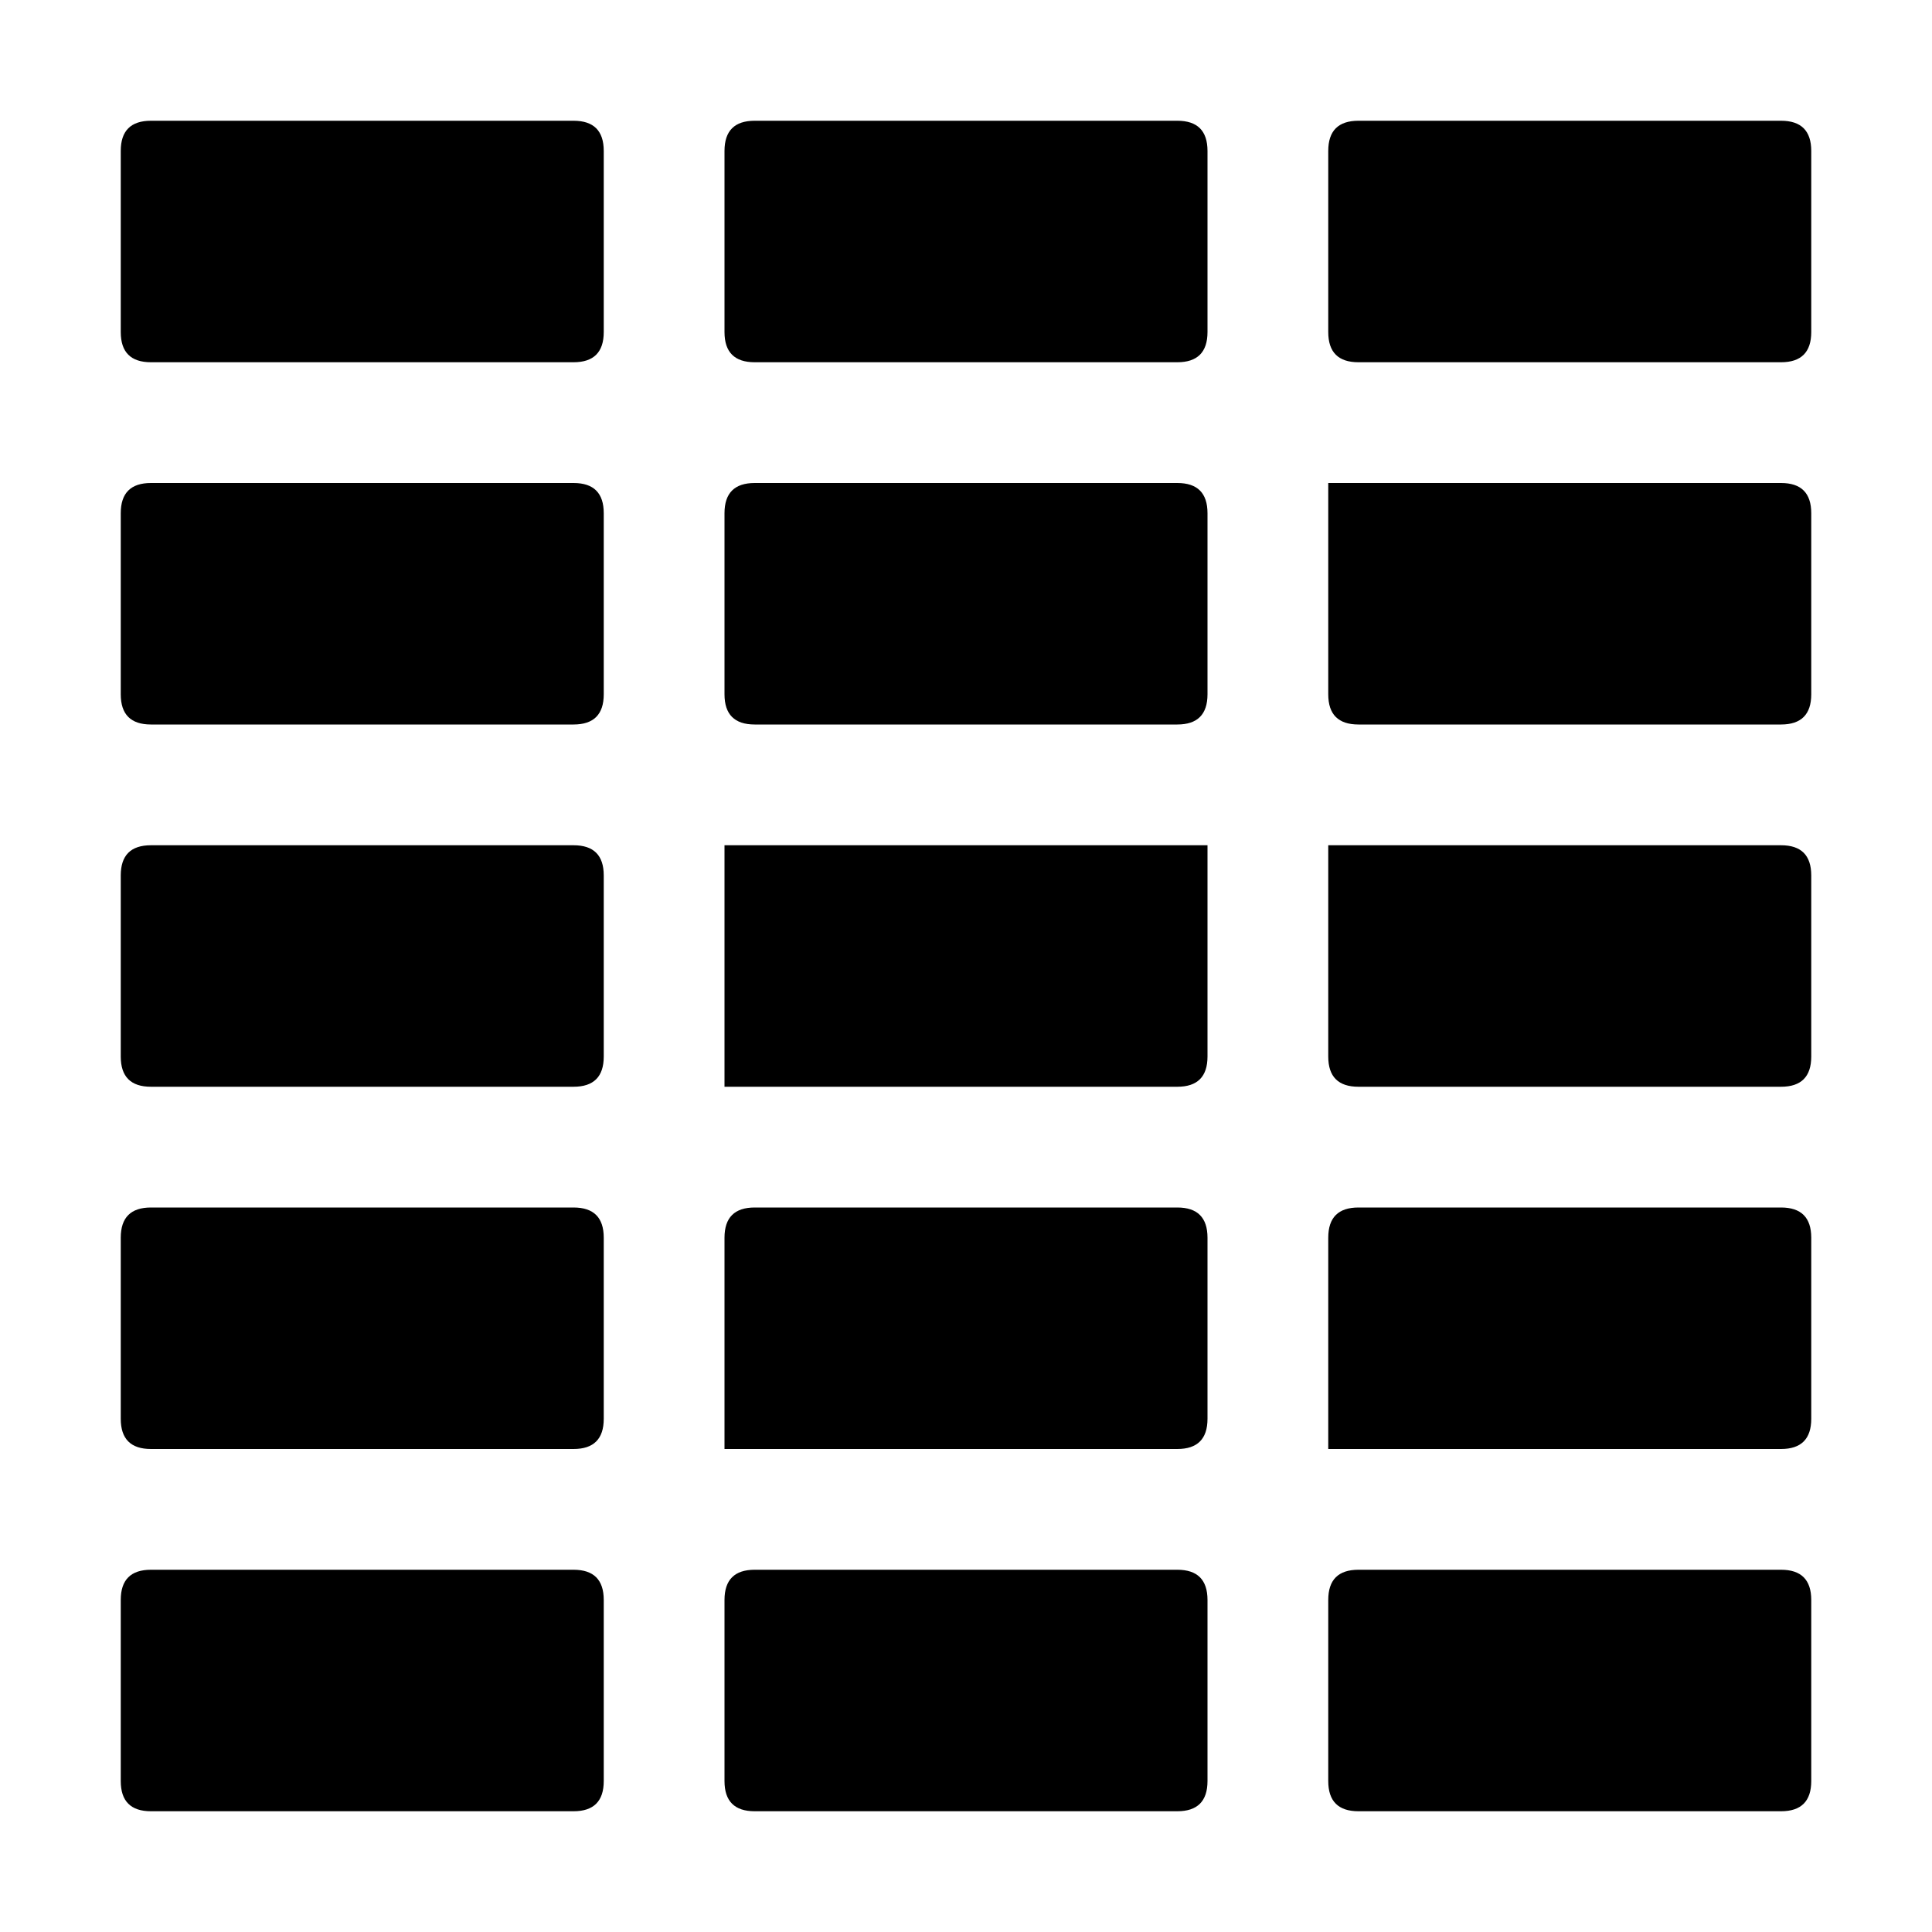 <svg xmlns="http://www.w3.org/2000/svg" viewBox="0 0 512 512">
	<path d="M192 288v-64h128v56q0 8-8 8H192zm160 40q0-8 8-8h112q8 0 8 8v48q0 8-8 8H352v-56zm120-104q8 0 8 8v48q0 8-8 8H360q-8 0-8-8v-56h120zm-120-96h120q8 0 8 8v48q0 8-8 8H360q-8 0-8-8v-56zM192 384v-56q0-8 8-8h112q8 0 8 8v48q0 8-8 8H192zm8 32h112q8 0 8 8v48q0 8-8 8H200q-8 0-8-8v-48q0-8 8-8zM360 32h112q8 0 8 8v48q0 8-8 8H360q-8 0-8-8V40q0-8 8-8zm-8 440v-48q0-8 8-8h112q8 0 8 8v48q0 8-8 8H360q-8 0-8-8zM32 376v-48q0-8 8-8h112q8 0 8 8v48q0 8-8 8H40q-8 0-8-8zm8-344h112q8 0 8 8v48q0 8-8 8H40q-8 0-8-8V40q0-8 8-8zm0 96h112q8 0 8 8v48q0 8-8 8H40q-8 0-8-8v-48q0-8 8-8zm152 56v-48q0-8 8-8h112q8 0 8 8v48q0 8-8 8H200q-8 0-8-8zM32 472v-48q0-8 8-8h112q8 0 8 8v48q0 8-8 8H40q-8 0-8-8zM200 32h112q8 0 8 8v48q0 8-8 8H200q-8 0-8-8V40q0-8 8-8zM40 224h112q8 0 8 8v48q0 8-8 8H40q-8 0-8-8v-48q0-8 8-8z"/>
</svg>